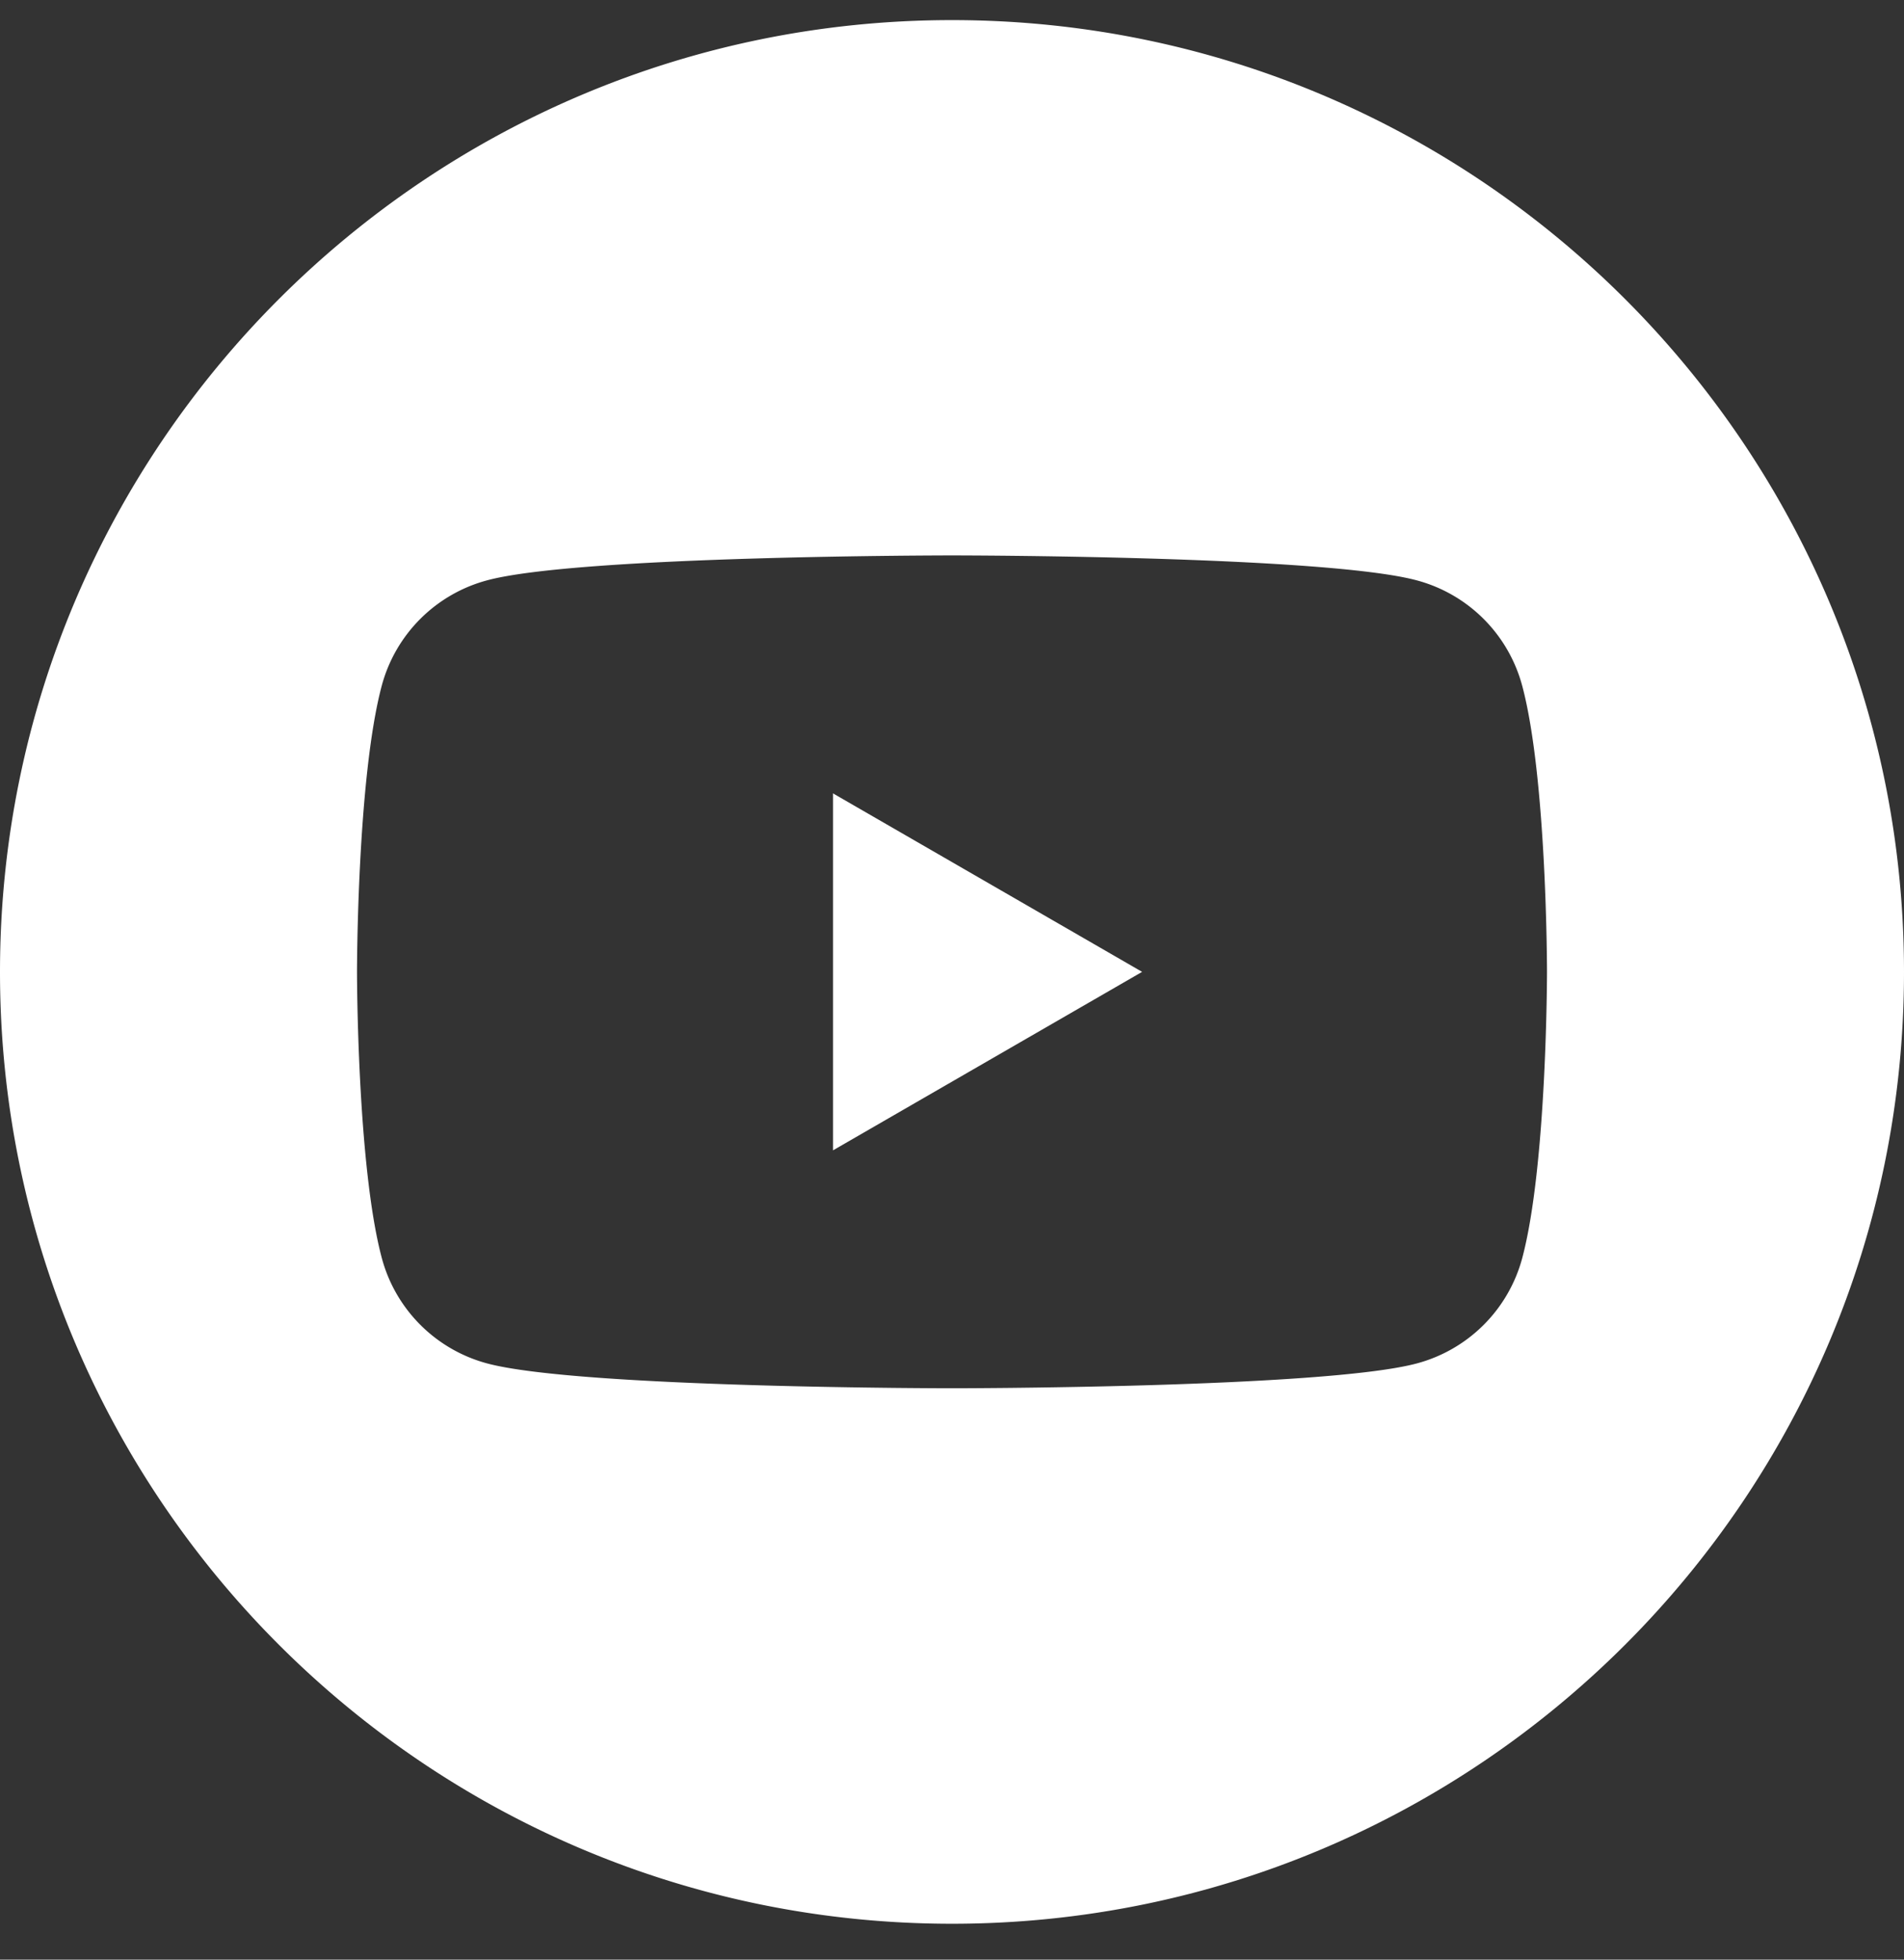 <svg width="34" height="35" fill="none" xmlns="http://www.w3.org/2000/svg"><rect width="100%" height="100%" fill="#333333" stroke="none"/><path fill-rule="evenodd" clip-rule="evenodd" d="M17 .359c9.383 0 17 7.617 17 17 0 9.382-7.617 17-17 17s-17-7.618-17-17c0-9.383 7.617-17 17-17zm10.181 11.885a2.661 2.661 0 00-1.879-1.878C23.645 9.92 17 9.92 17 9.92s-6.645 0-8.302.445a2.661 2.661 0 00-1.88 1.878c-.443 1.657-.443 5.115-.443 5.115s0 3.458.444 5.115a2.661 2.661 0 001.879 1.878c1.657.444 8.302.444 8.302.444s6.645 0 8.302-.444a2.661 2.661 0 001.88-1.878c.443-1.657.443-5.115.443-5.115s0-3.458-.444-5.115zm-12.306 8.303V14.17l5.52 3.188-5.52 3.188z" fill="#fff"/></svg>